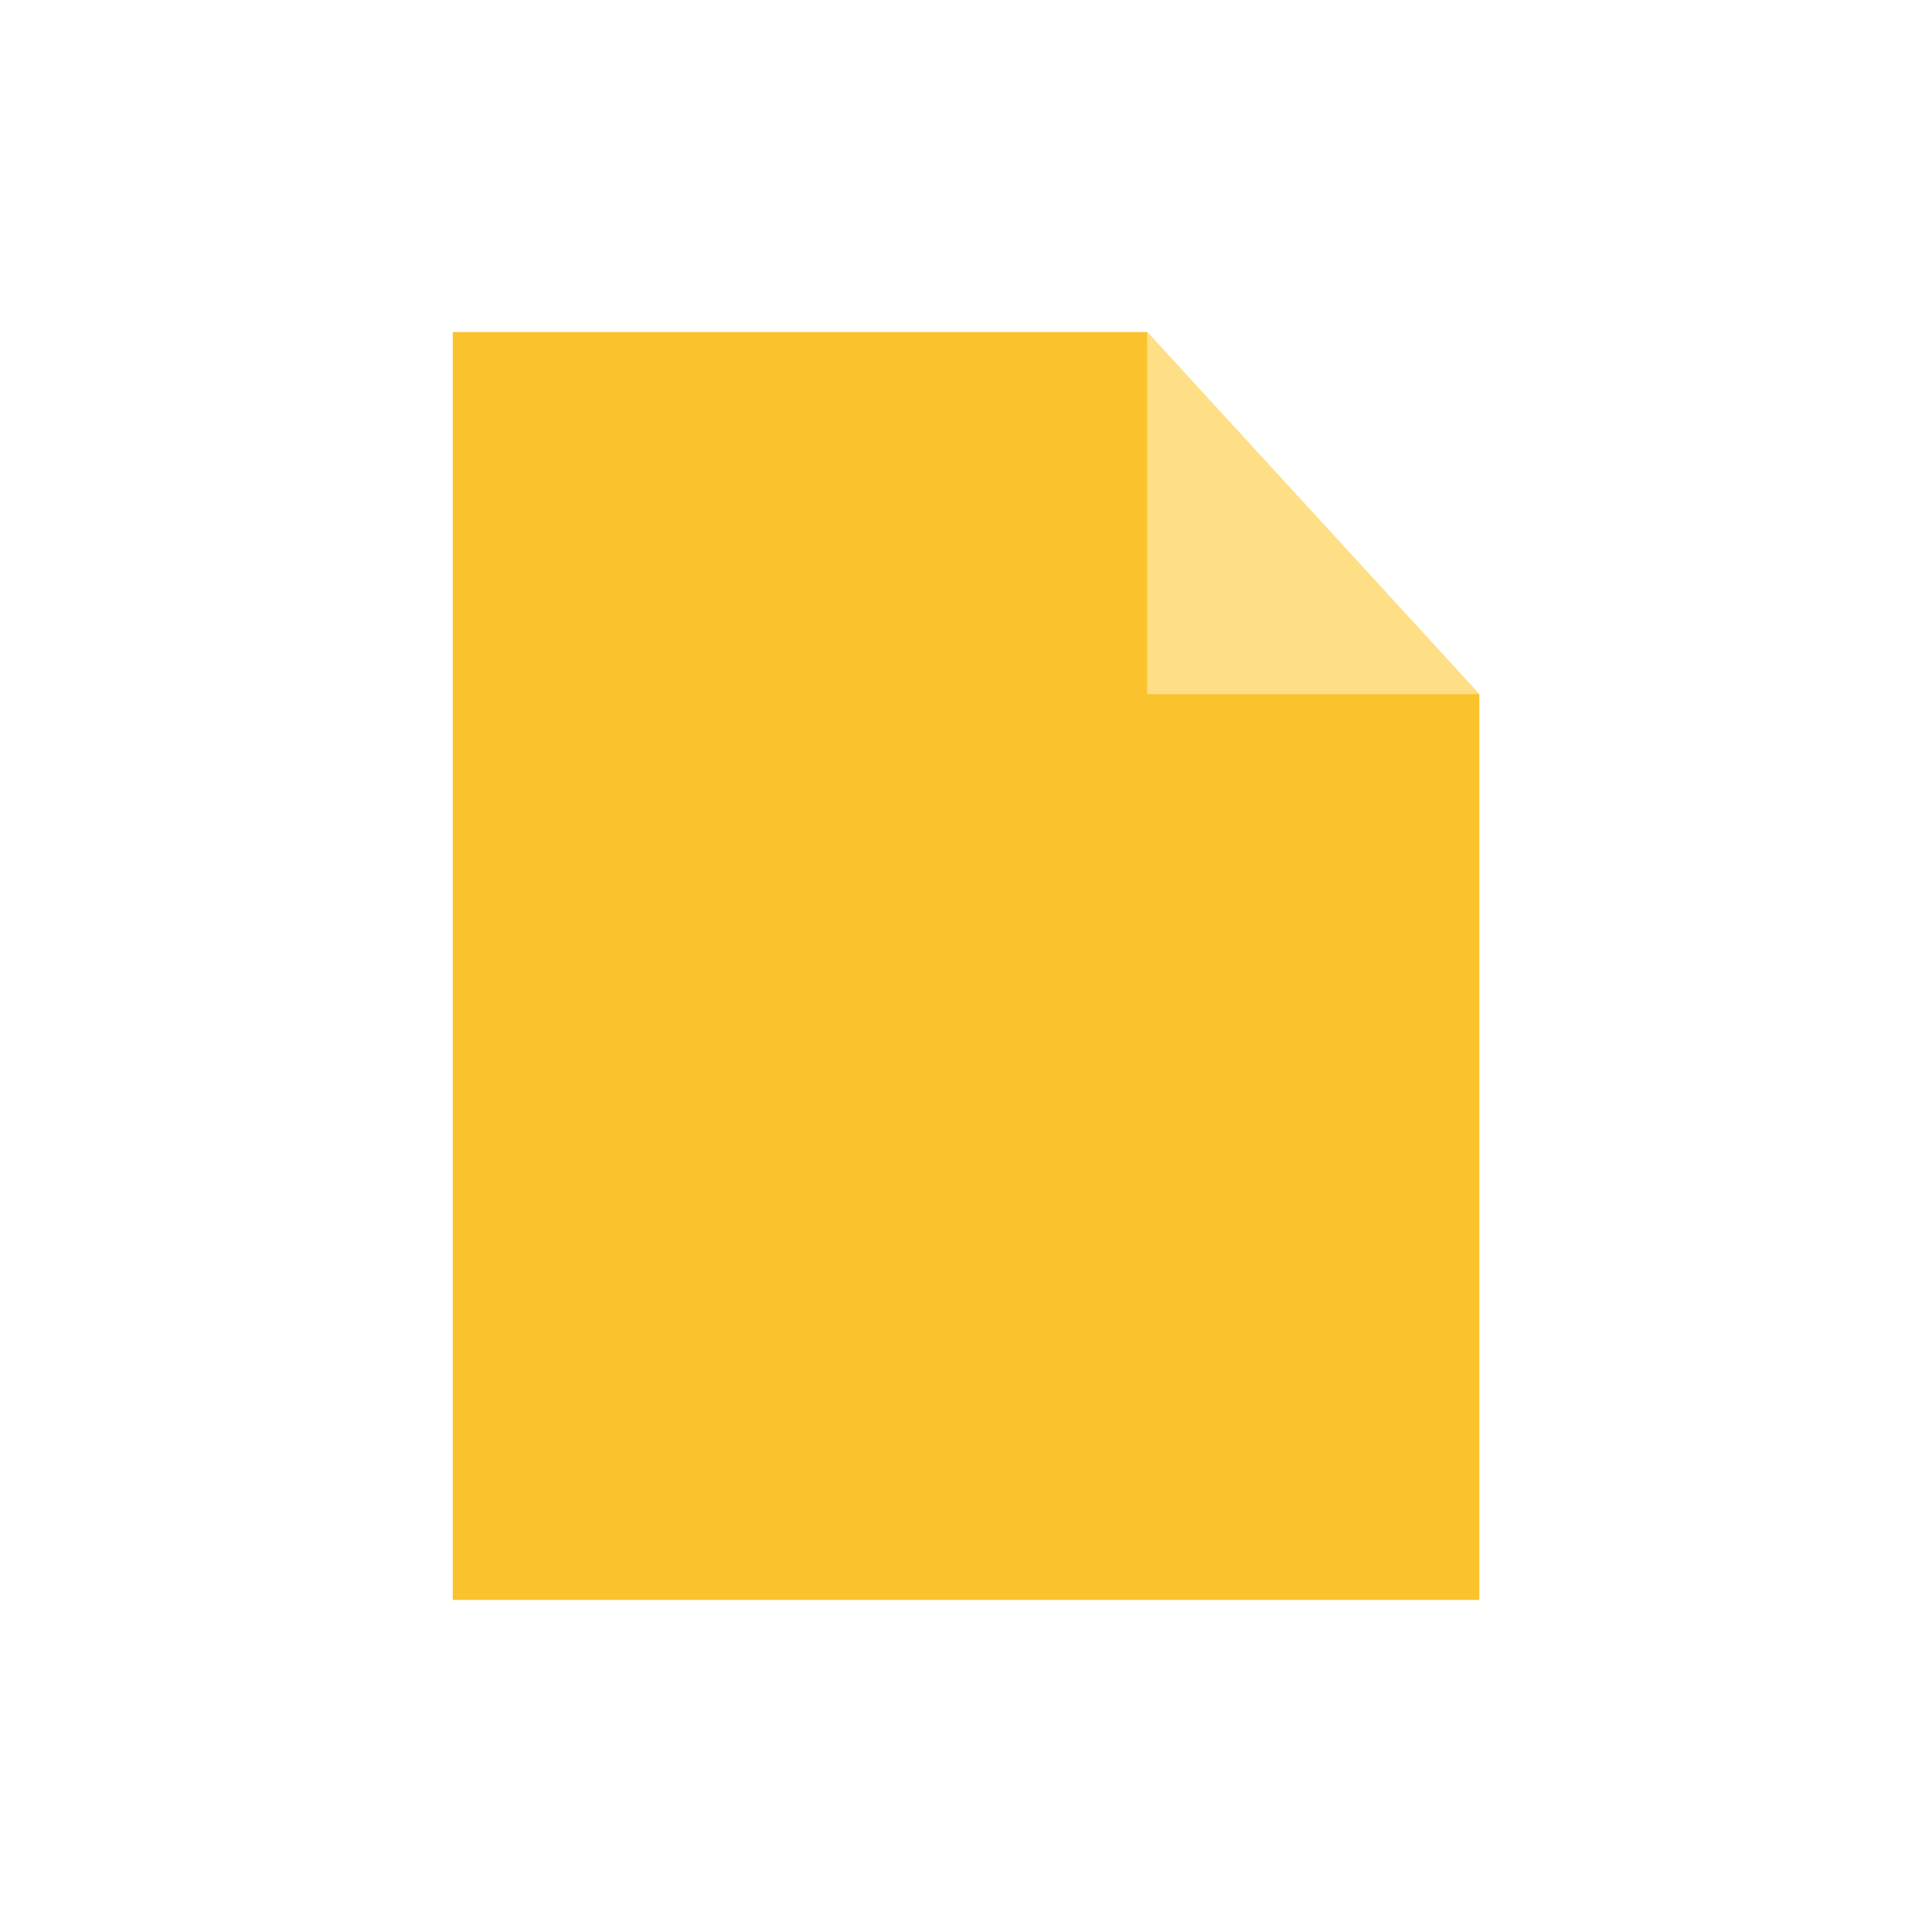 <svg width="64" height="64" viewBox="0 0 64 64" fill="none" xmlns="http://www.w3.org/2000/svg">
<path d="M14.998 11H33.559H38L49.004 22.998V32.01V53H14.998V11Z" fill="#FAC32D"/>
<path d="M38 22.996L38 10.996L49.004 22.996L38 22.996Z" fill="#FFDF86"/>
</svg>

